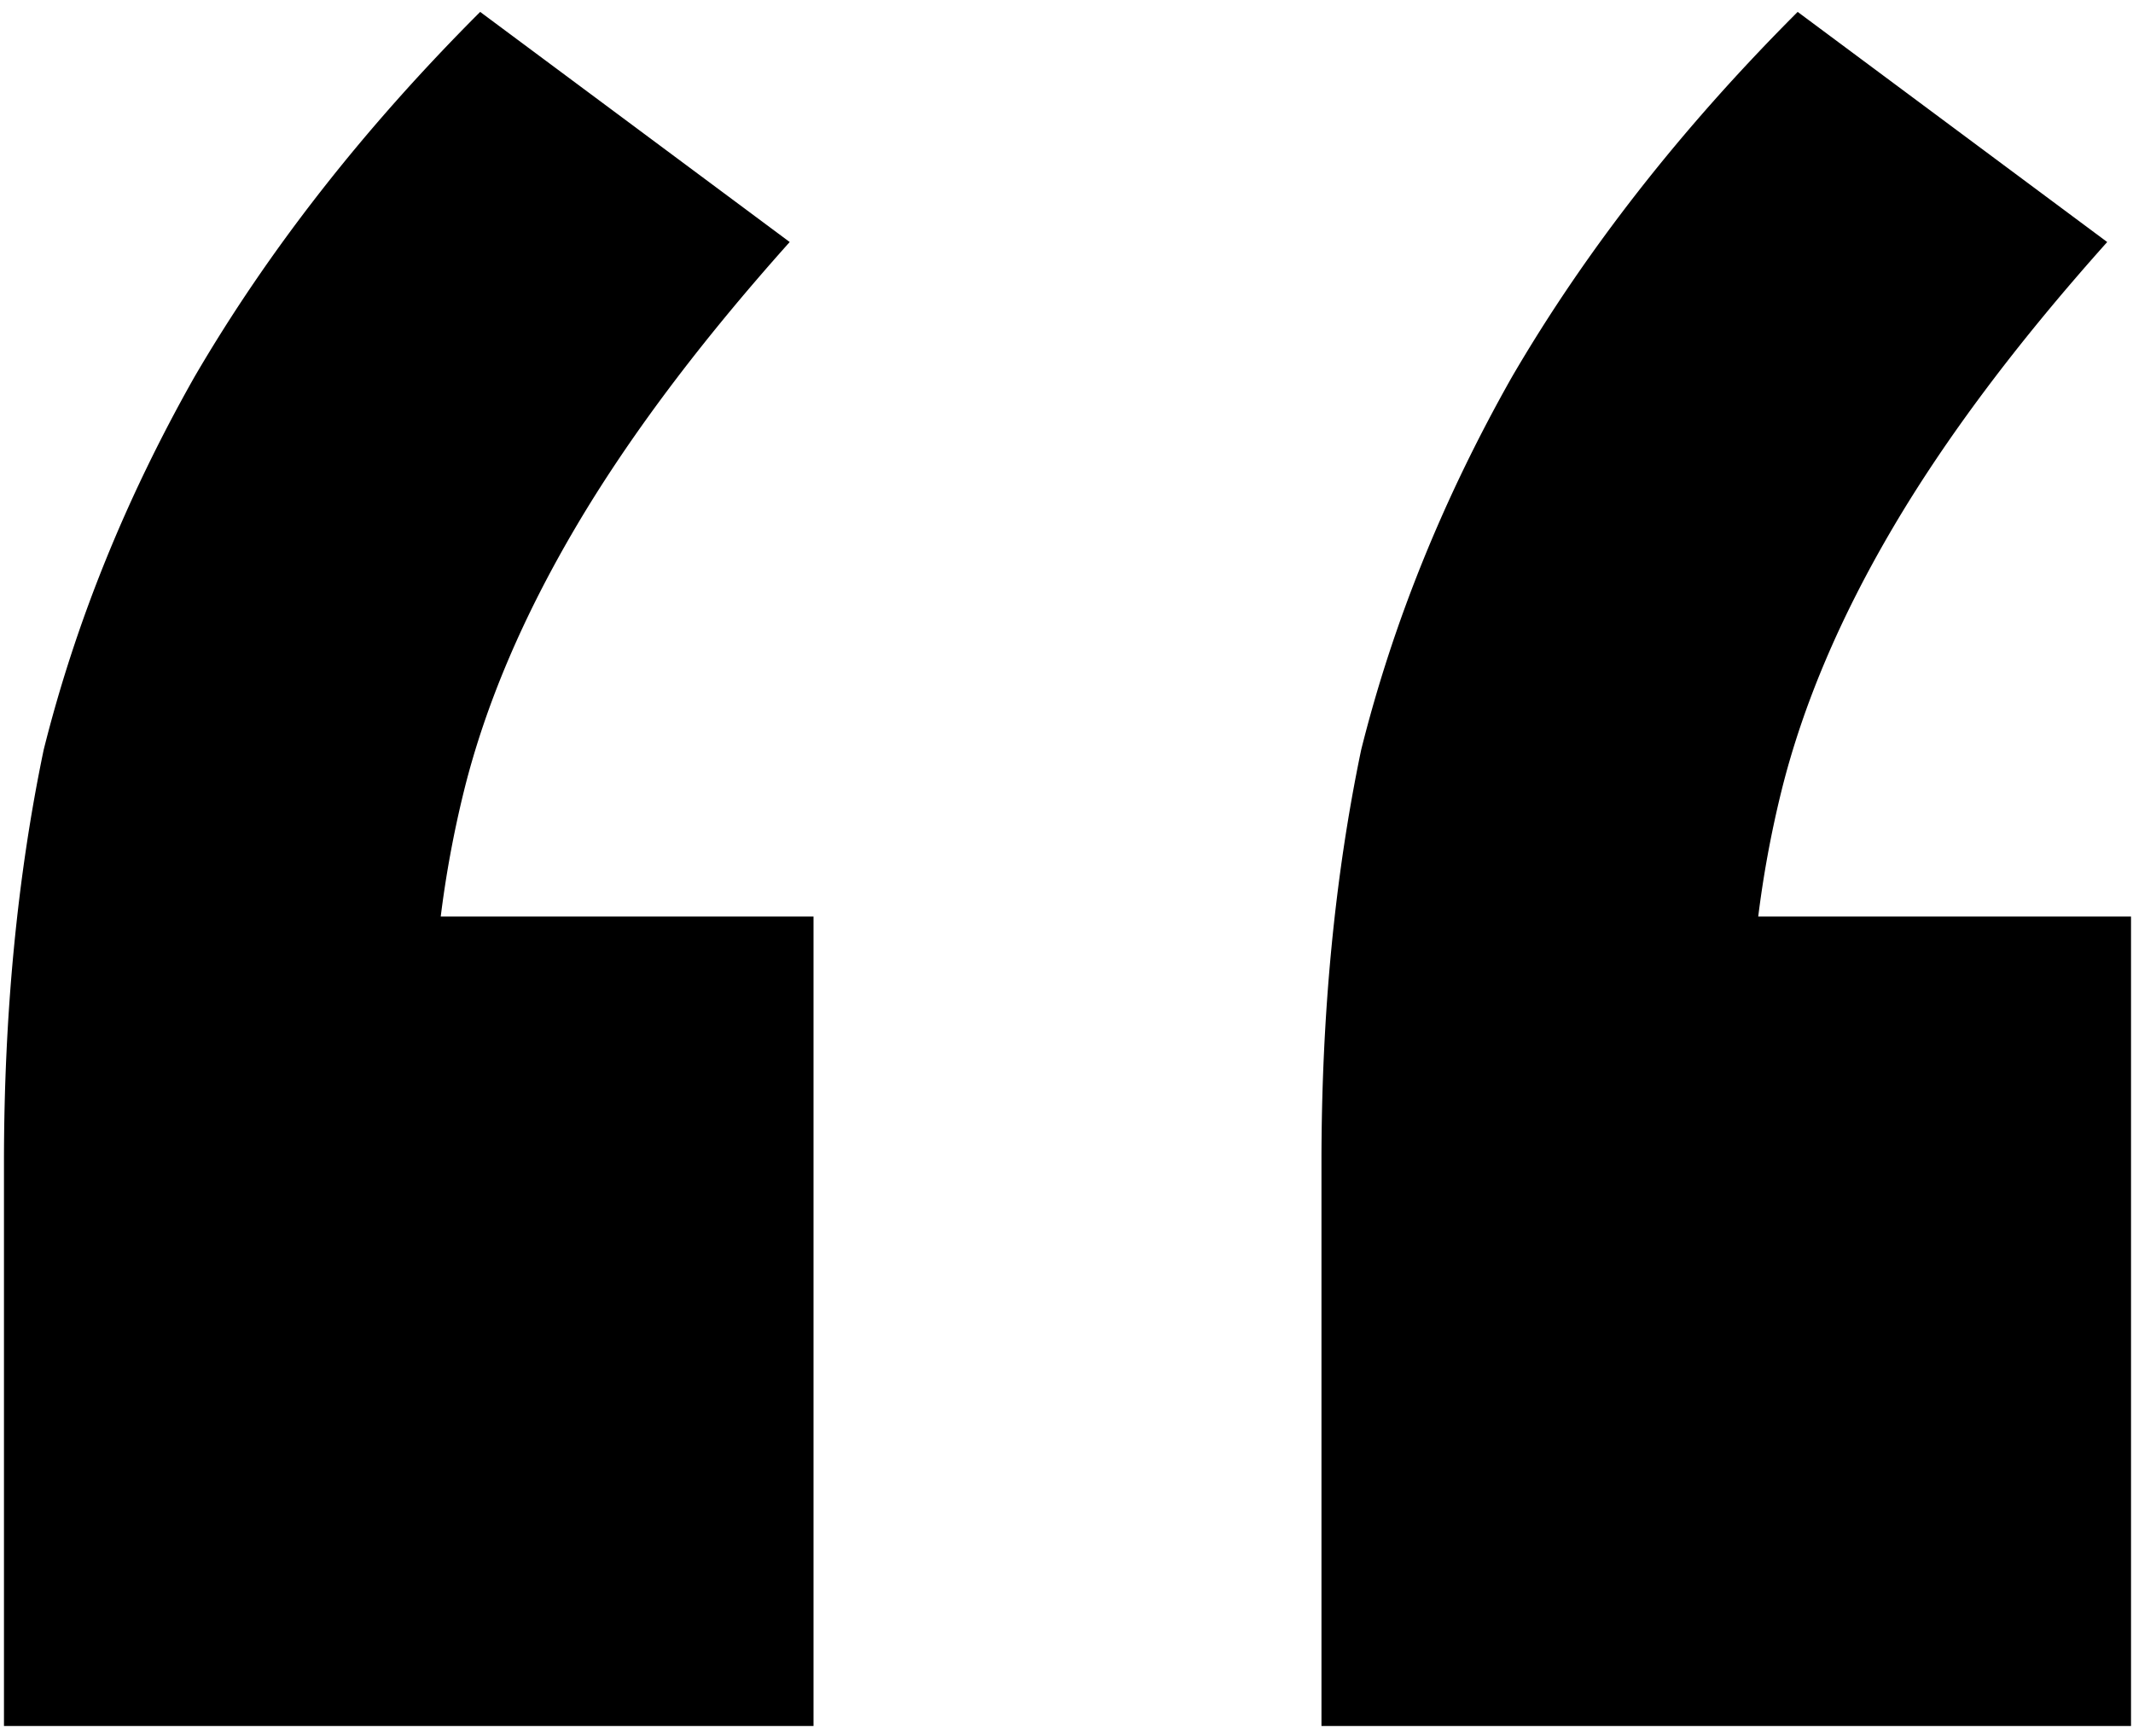 <svg xmlns="http://www.w3.org/2000/svg" width="43" height="35" fill="none">
  <path fill="#000" d="M.08 34.8V23.44c0-2.987.267-5.76.8-8.32.64-2.56 1.653-5.067 3.04-7.52C5.413 5.04 7.333 2.587 9.68.24l6.24 4.64c-1.813 2.027-3.253 3.947-4.32 5.76-1.067 1.813-1.813 3.573-2.24 5.28a21.688 21.688 0 0 0-.64 5.28l-3.84-2.72H16.4V34.8H.08Zm26.56 0V23.44c0-2.987.267-5.76.8-8.32.64-2.56 1.653-5.067 3.04-7.52 1.493-2.56 3.413-5.013 5.76-7.36l6.24 4.64c-1.813 2.027-3.253 3.947-4.32 5.76-1.067 1.813-1.813 3.573-2.24 5.28a21.686 21.686 0 0 0-.64 5.28l-3.84-2.72h11.52V34.8H26.64Z"/>
</svg>